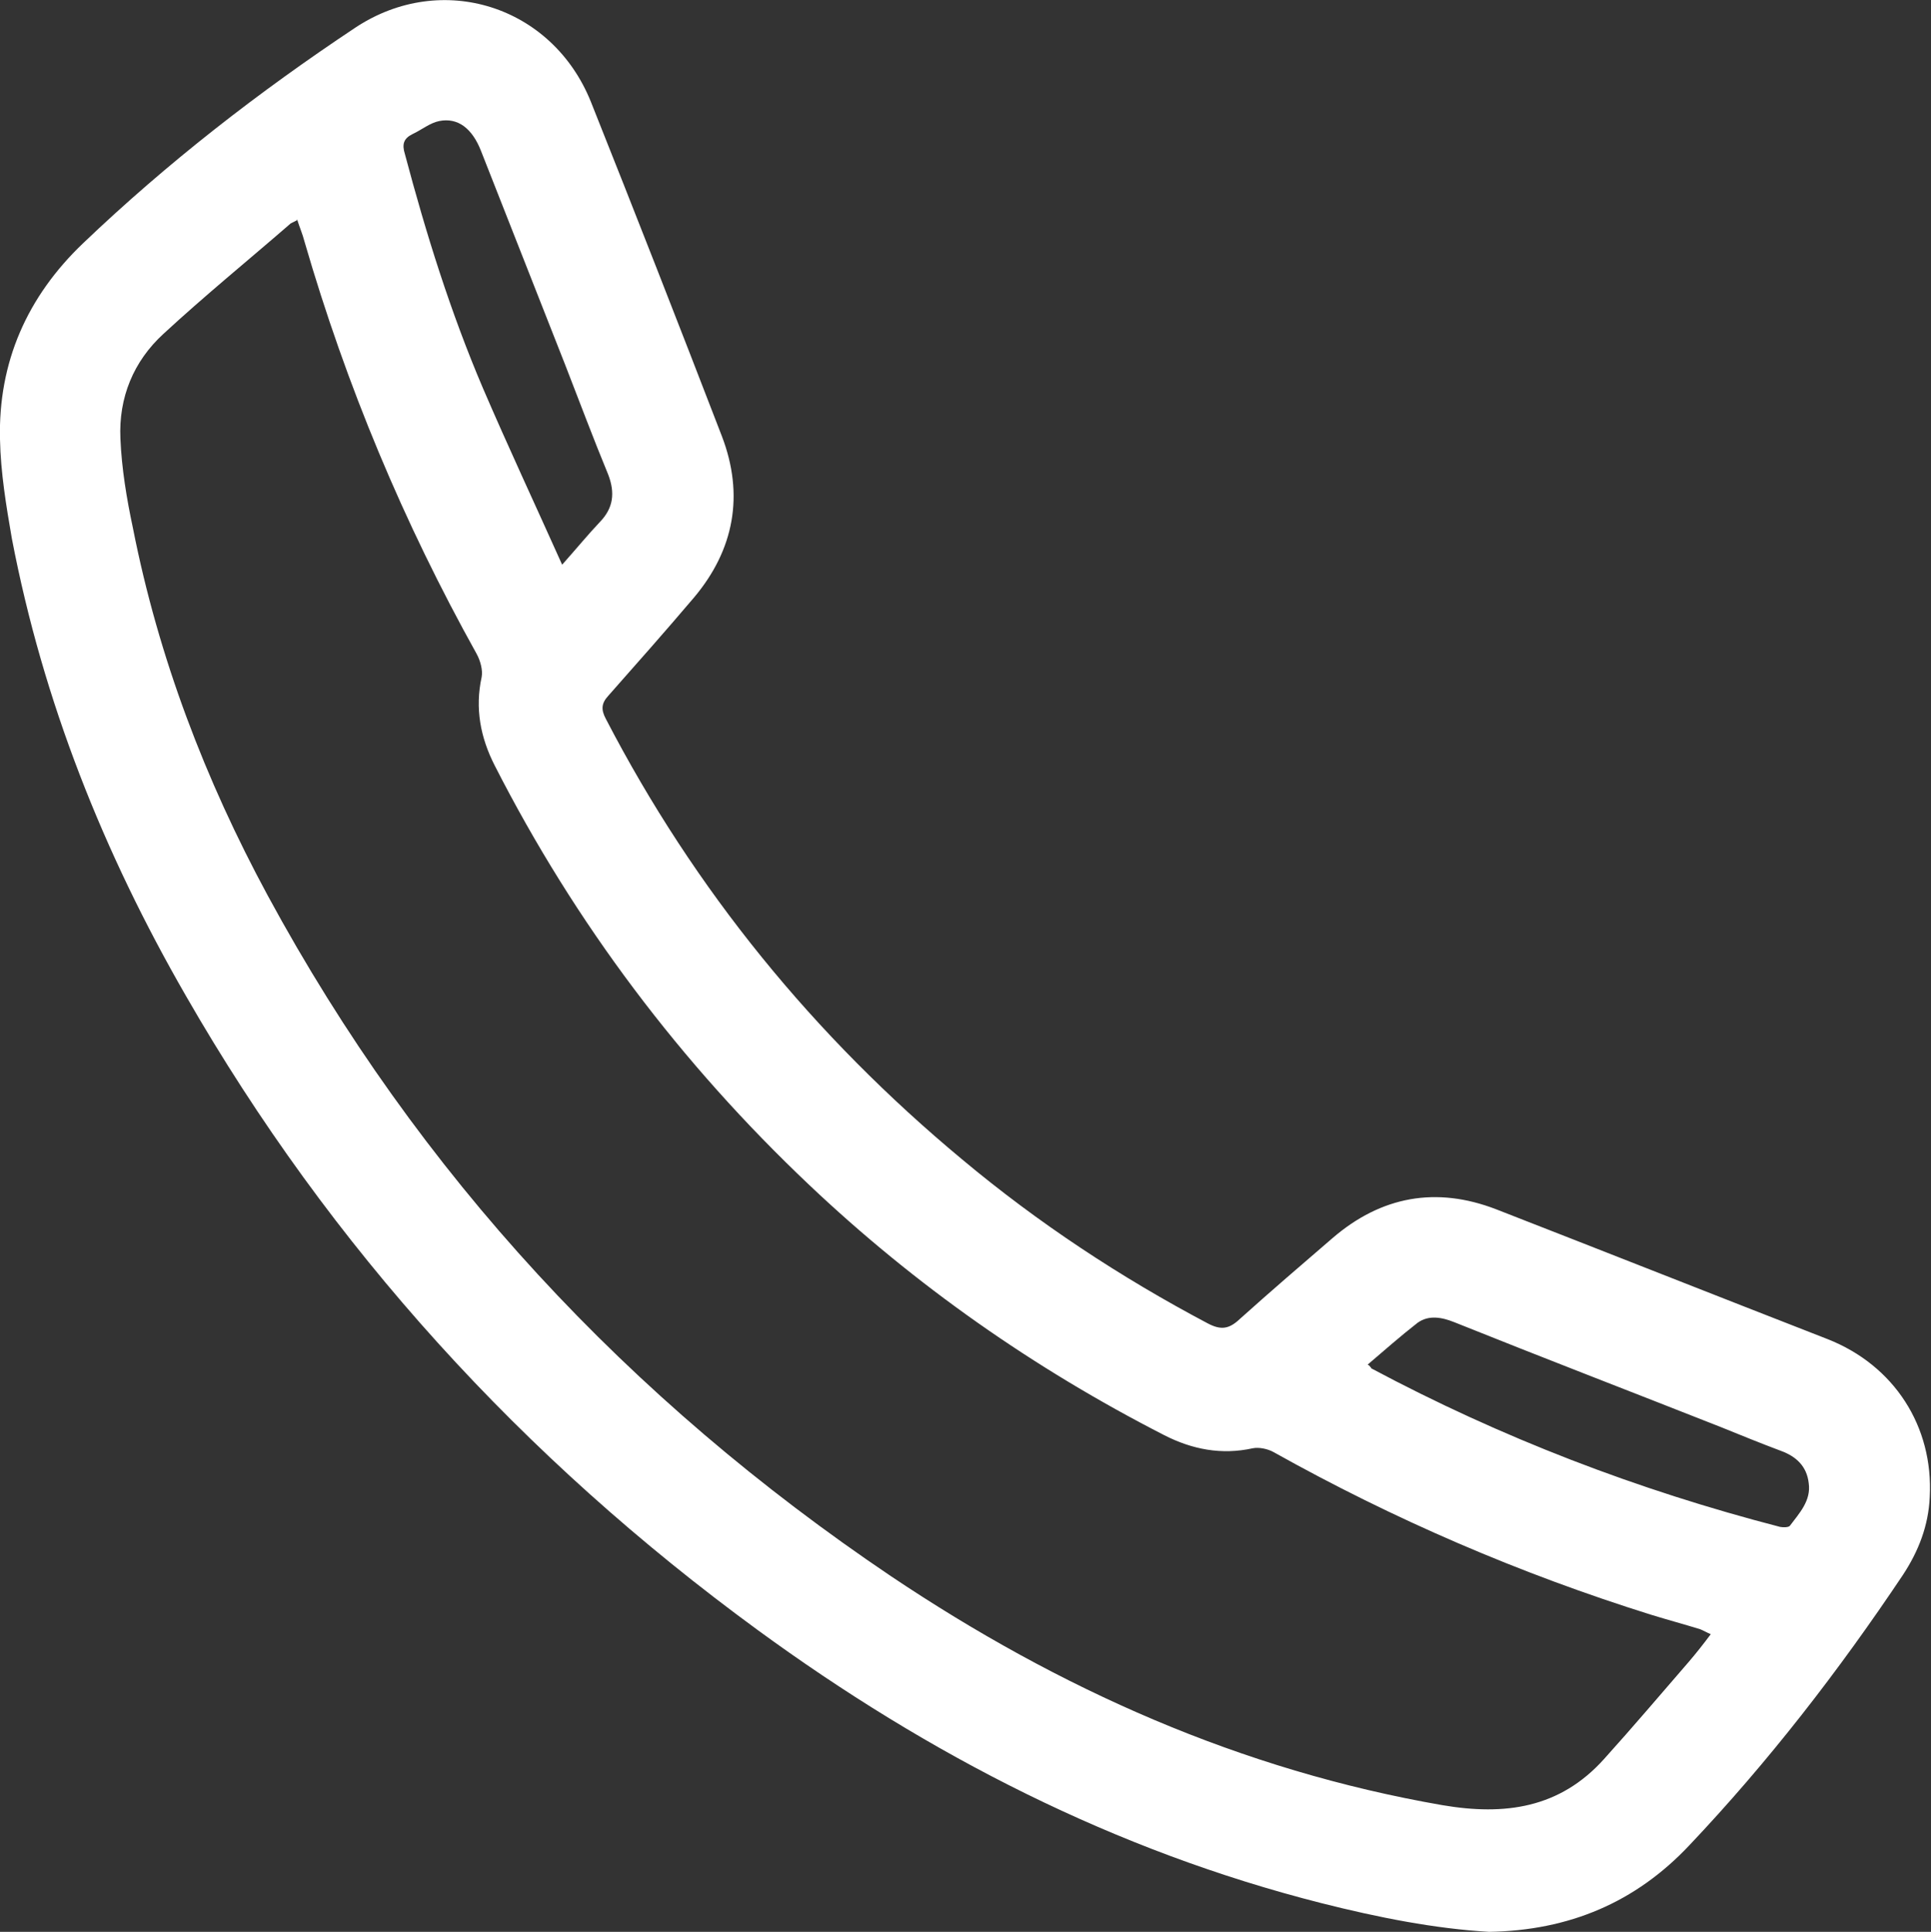 <?xml version="1.0" encoding="UTF-8"?>
<svg id="Capa_2" data-name="Capa 2" xmlns="http://www.w3.org/2000/svg" viewBox="0 0 30.95 30.96">
  <rect x="0" y="0" width="30.95" height="30.96" fill="#333333" stroke="none"/>
  <defs>
    <style>
      .cls-1 {
        fill: #fff;
      }
    </style>
  </defs>
  <g id="Capa_1-2" data-name="Capa 1">
    <path class="cls-1" d="M23.87,30.96c-.87-.05-1.78-.23-2.69-.46-3.31-.84-6.29-2.37-9.04-4.38-3.76-2.75-6.84-6.12-9.16-10.16C1.66,13.67,.69,11.24,.19,8.63,.1,8.11,.01,7.57,0,7.04c-.03-1.24,.44-2.29,1.33-3.14C2.68,2.61,4.15,1.47,5.7,.44c1.38-.91,3.15-.35,3.77,1.19,.71,1.78,1.41,3.57,2.1,5.36,.36,.94,.2,1.82-.45,2.59-.45,.53-.91,1.05-1.37,1.57-.11,.12-.12,.22-.04,.37,1.42,2.74,3.34,5.09,5.71,7.06,1.22,1.02,2.54,1.89,3.94,2.63,.21,.11,.34,.09,.51-.07,.49-.44,.99-.87,1.49-1.3,.78-.67,1.66-.83,2.62-.46,1.77,.69,3.54,1.39,5.31,2.08,1.07,.42,1.7,1.4,1.64,2.53-.02,.46-.18,.87-.43,1.25-1.03,1.54-2.16,3-3.43,4.34-.85,.9-1.91,1.36-3.21,1.38ZM4.76,3.53s-.08,.04-.1,.05c-.68,.59-1.38,1.16-2.04,1.77-.48,.44-.72,1.02-.69,1.68,.02,.48,.1,.96,.2,1.43,.41,2.08,1.16,4.04,2.16,5.89,2.42,4.47,5.79,8.08,9.99,10.91,2.7,1.81,5.61,3.11,8.84,3.67,1,.17,1.88,.05,2.59-.74,.46-.51,.91-1.04,1.36-1.56,.12-.14,.23-.28,.35-.44-.07-.03-.12-.06-.17-.08-.26-.08-.52-.15-.78-.23-2.11-.66-4.13-1.53-6.06-2.61-.09-.05-.23-.08-.33-.06-.5,.11-.97,.02-1.42-.21-2.09-1.07-3.99-2.4-5.69-4.01-2.06-1.95-3.75-4.19-5.04-6.72-.23-.45-.32-.92-.21-1.42,.02-.11-.02-.26-.08-.37-1.17-2.1-2.09-4.3-2.76-6.61-.03-.12-.08-.23-.12-.36Zm4.25,5.52c.24-.27,.42-.49,.61-.69,.21-.22,.24-.46,.13-.75-.24-.58-.46-1.17-.69-1.76-.45-1.14-.9-2.29-1.35-3.43-.14-.36-.37-.54-.67-.48-.15,.03-.28,.14-.43,.21-.14,.07-.17,.16-.12,.32,.34,1.28,.73,2.53,1.25,3.75,.4,.93,.83,1.85,1.27,2.83Zm12.93,12.83s.04,.04,.04,.05c2.08,1.11,4.27,1.95,6.55,2.54,.05,.01,.14,.01,.16-.02,.15-.2,.34-.4,.3-.68-.03-.27-.2-.43-.45-.52-.32-.12-.64-.25-.96-.38-1.42-.56-2.85-1.11-4.27-1.68-.2-.08-.41-.12-.59,.01-.27,.21-.53,.44-.8,.67Z"/>
  </g>
</svg>